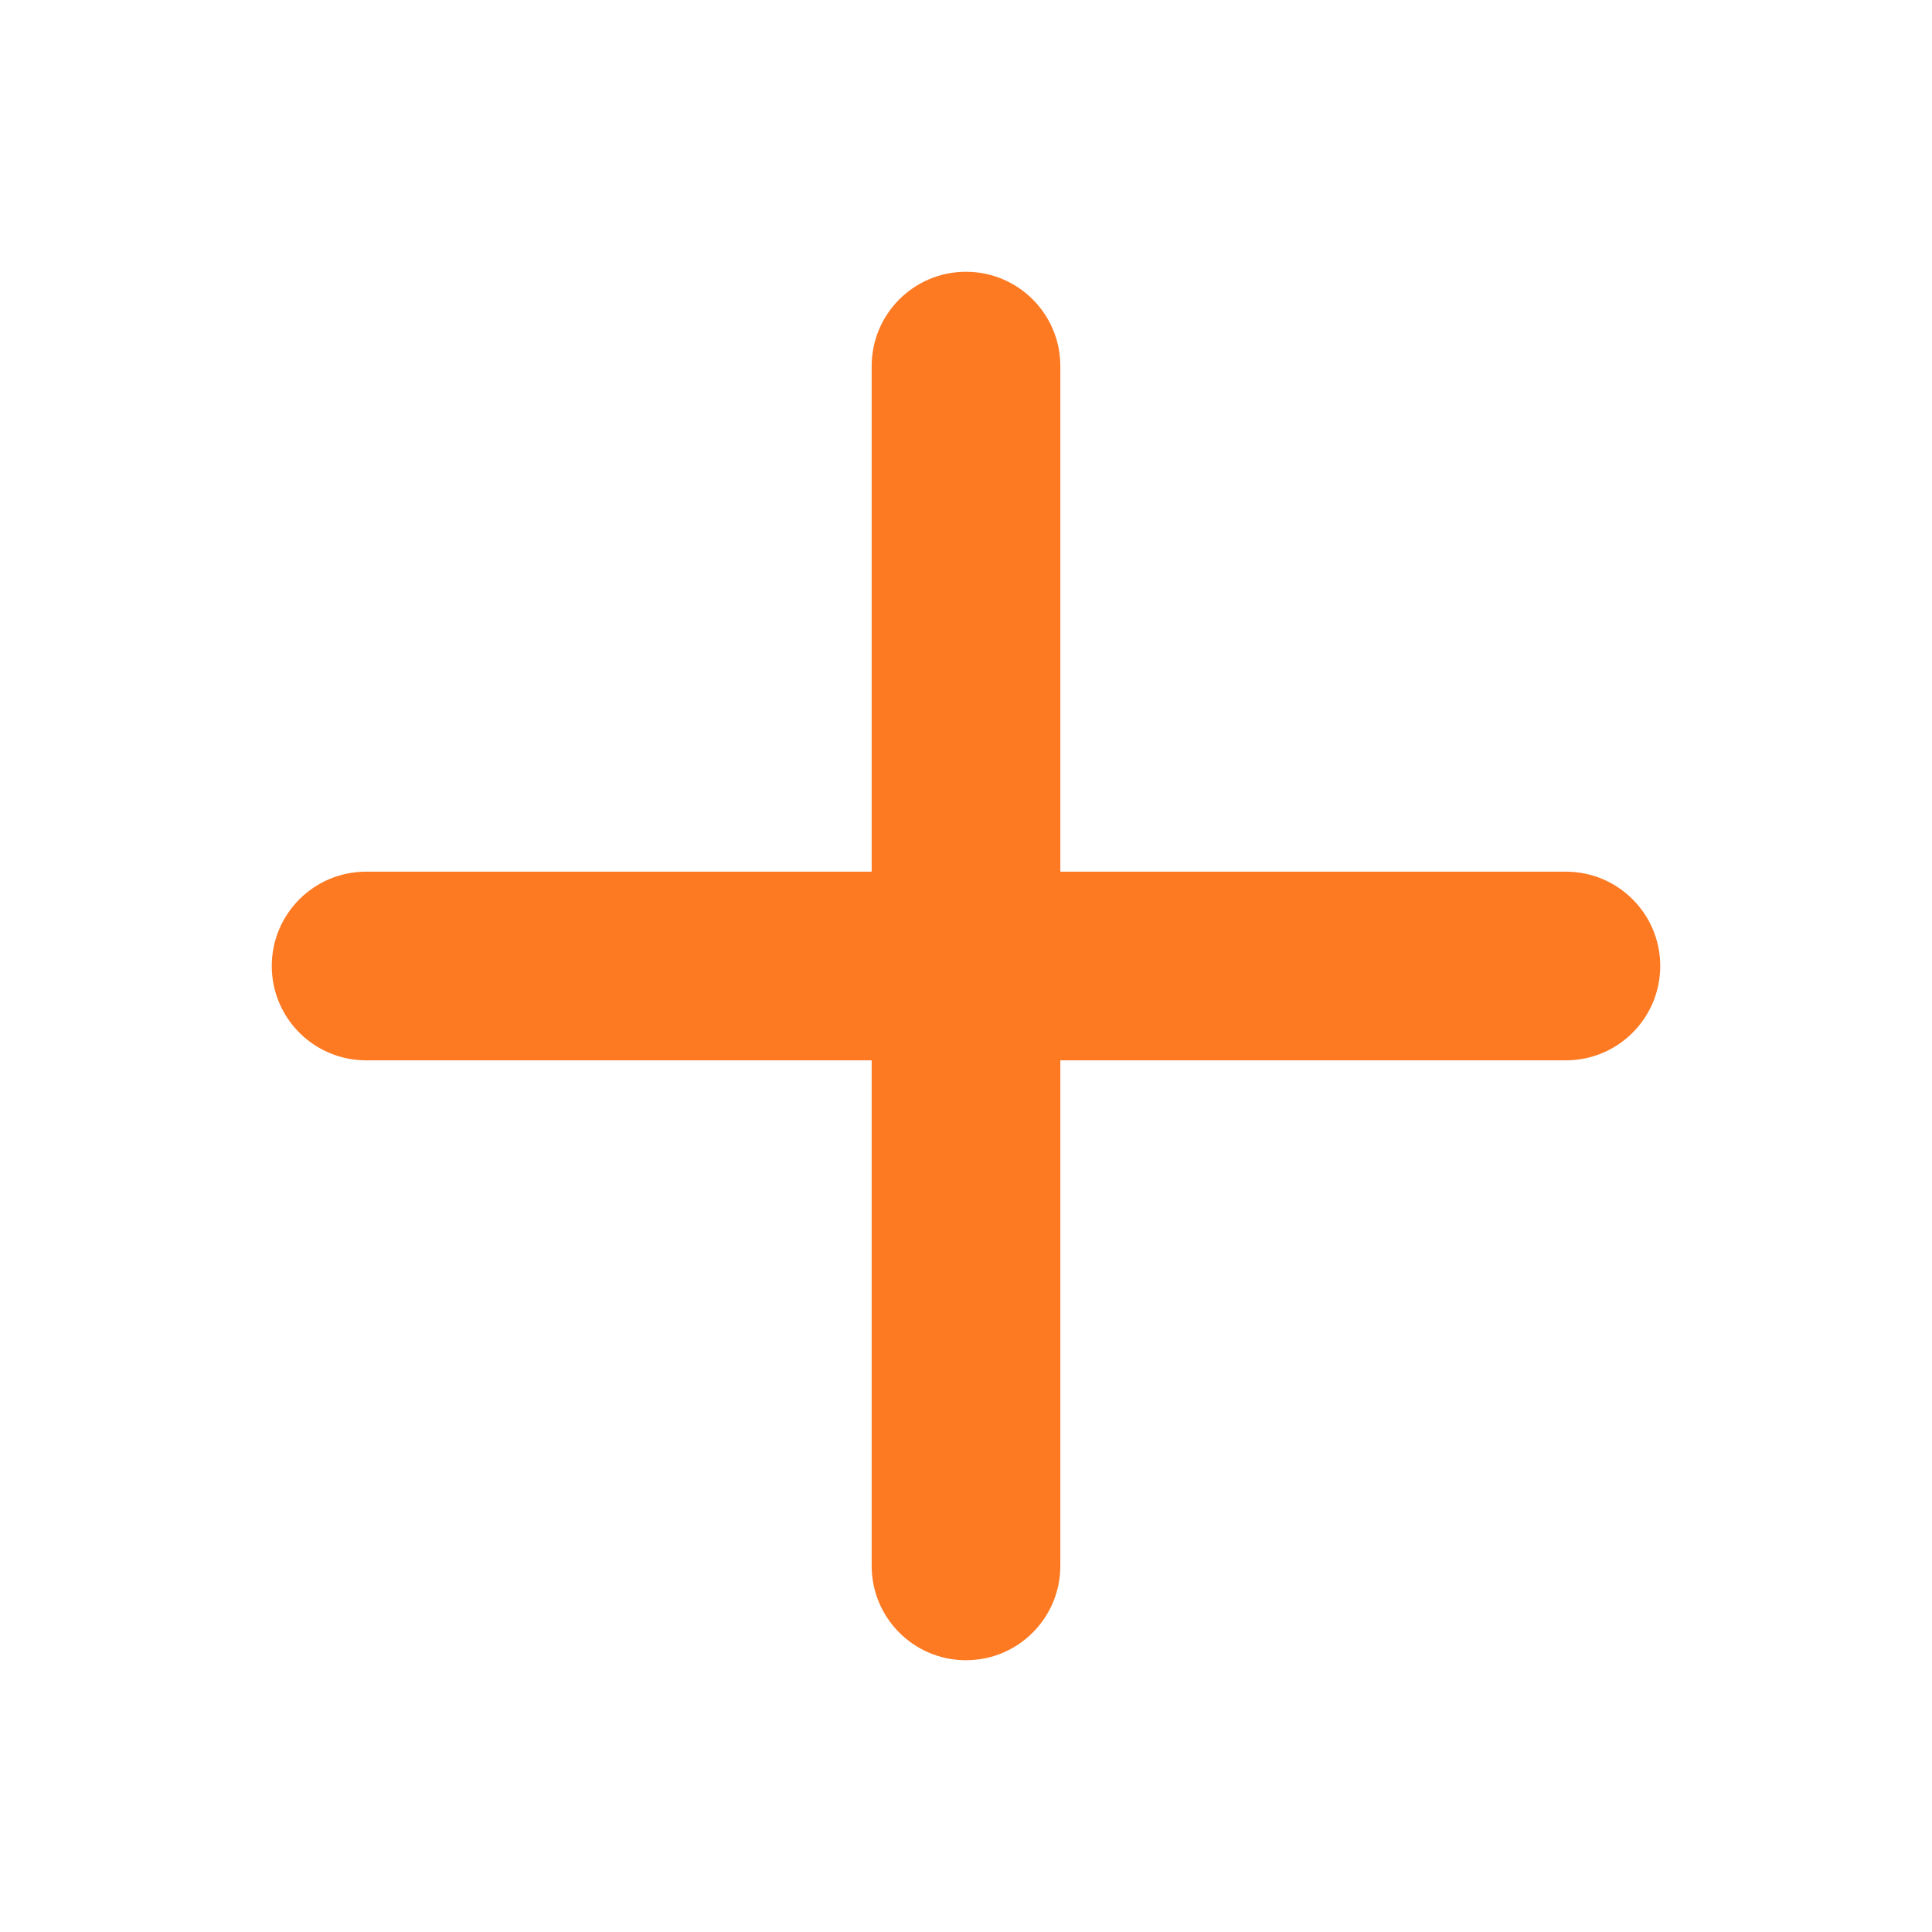 <svg xmlns="http://www.w3.org/2000/svg" version="1.1" xmlns:xlink="http://www.w3.org/1999/xlink" xmlns:svgjs="http://svgjs.com/svgjs" width="512" height="512" x="0" y="0" viewBox="0 0 512 512" style="enable-background:new 0 0 512 512" xml:space="preserve" class=""><g><path d="M256 439.98c-13.81 0-25-11.19-25-25V97.02c0-13.81 11.19-25 25-25s25 11.19 25 25v317.96c0 13.81-11.19 25-25 25z" fill="#fd7a23" data-original="#000000"></path><path d="M414.98 281H97.02c-13.81 0-25-11.19-25-25s11.19-25 25-25h317.96c13.81 0 25 11.19 25 25s-11.19 25-25 25z" fill="#fd7a23" data-original="#000000"></path></g></svg>